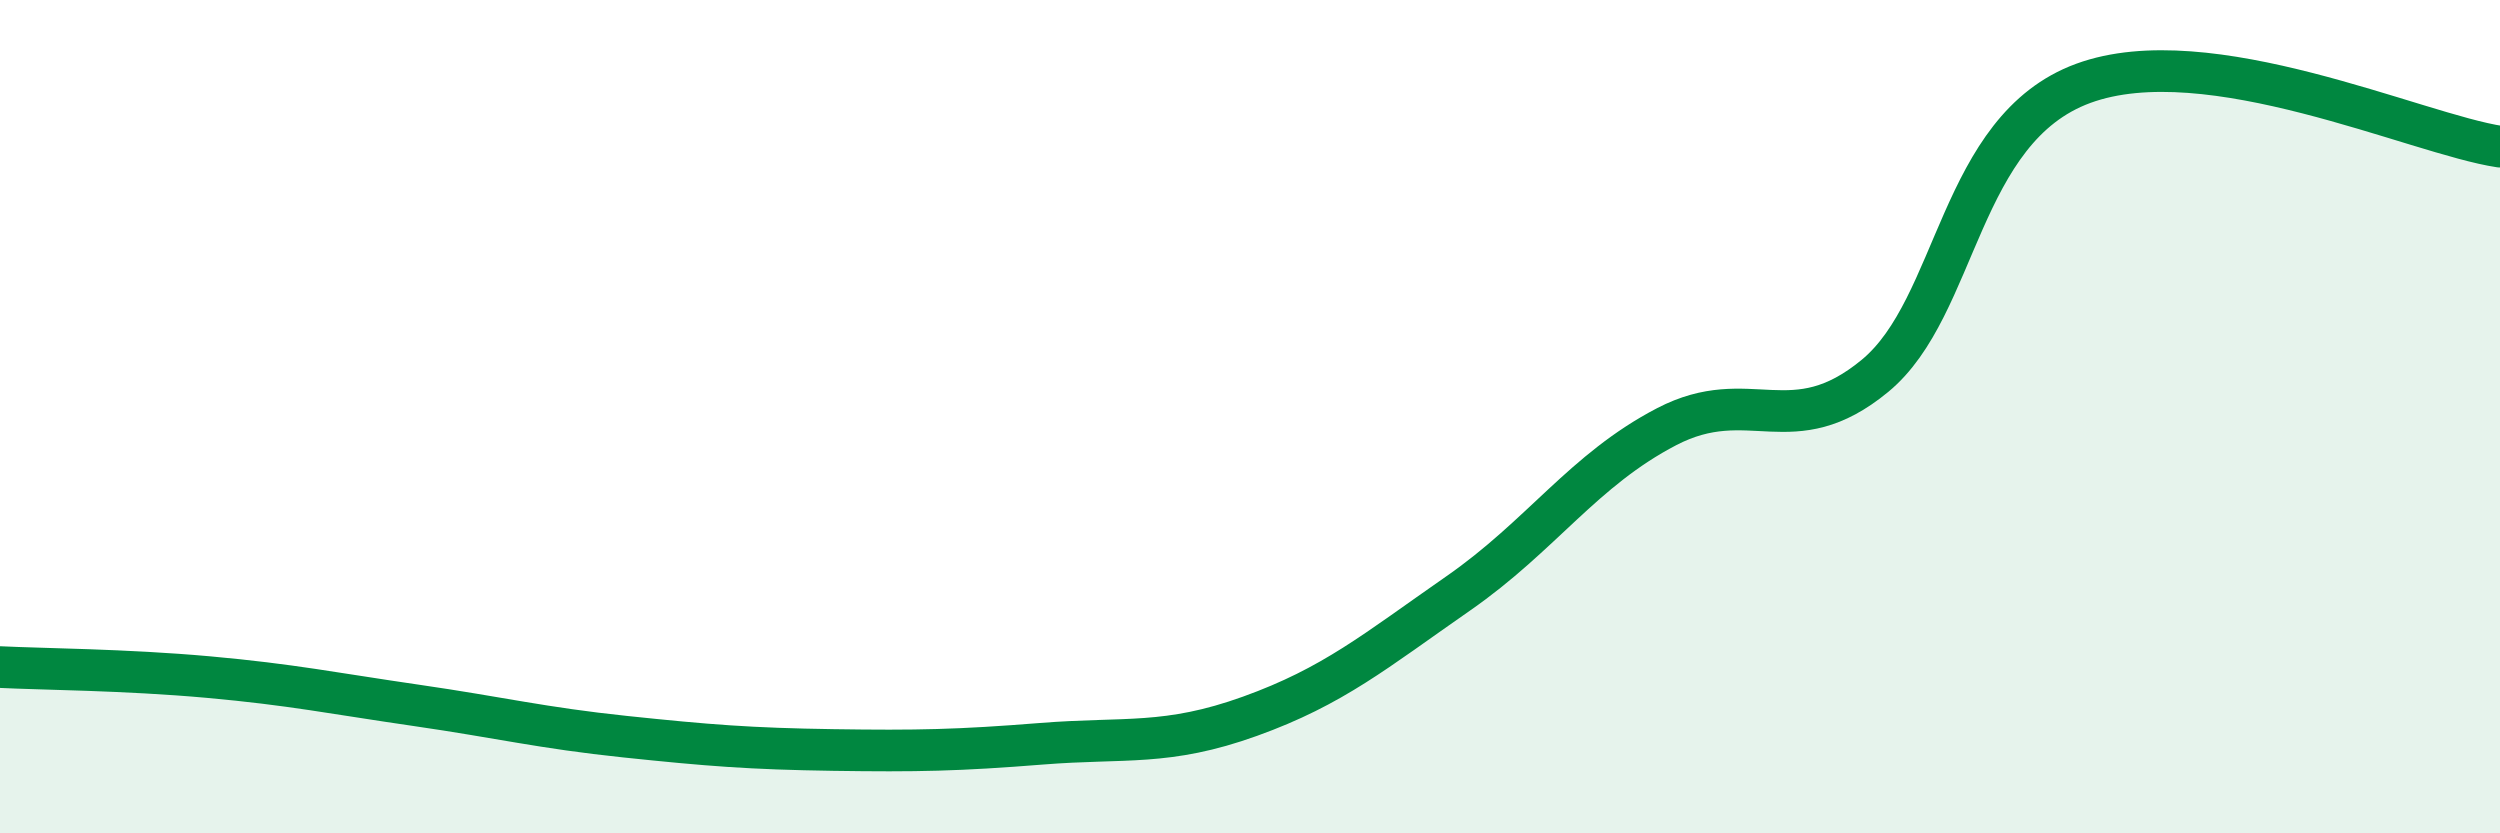 
    <svg width="60" height="20" viewBox="0 0 60 20" xmlns="http://www.w3.org/2000/svg">
      <path
        d="M 0,16.01 C 1,16.06 3,16.07 5,16.25 C 7,16.43 8,16.64 10,16.93 C 12,17.22 13,17.47 15,17.68 C 17,17.89 18,17.97 20,18 C 22,18.03 23,18.01 25,17.85 C 27,17.69 28,17.91 30,17.19 C 32,16.47 33,15.63 35,14.24 C 37,12.85 38,11.28 40,10.24 C 42,9.2 43,10.67 45,9.02 C 47,7.37 47,3.1 50,2 C 53,0.9 58,3.22 60,3.52L60 20L0 20Z"
        fill="#008740"
        opacity="0.1"
        stroke-linecap="round"
        stroke-linejoin="round"
      />
      <path
        d="M 0,16.01 C 1,16.06 3,16.07 5,16.25 C 7,16.43 8,16.64 10,16.93 C 12,17.22 13,17.47 15,17.68 C 17,17.89 18,17.97 20,18 C 22,18.03 23,18.01 25,17.85 C 27,17.69 28,17.91 30,17.19 C 32,16.47 33,15.63 35,14.24 C 37,12.85 38,11.28 40,10.24 C 42,9.2 43,10.67 45,9.02 C 47,7.37 47,3.1 50,2 C 53,0.9 58,3.22 60,3.52"
        stroke="#008740"
        stroke-width="1"
        fill="none"
        stroke-linecap="round"
        stroke-linejoin="round"
      />
    </svg>
  
